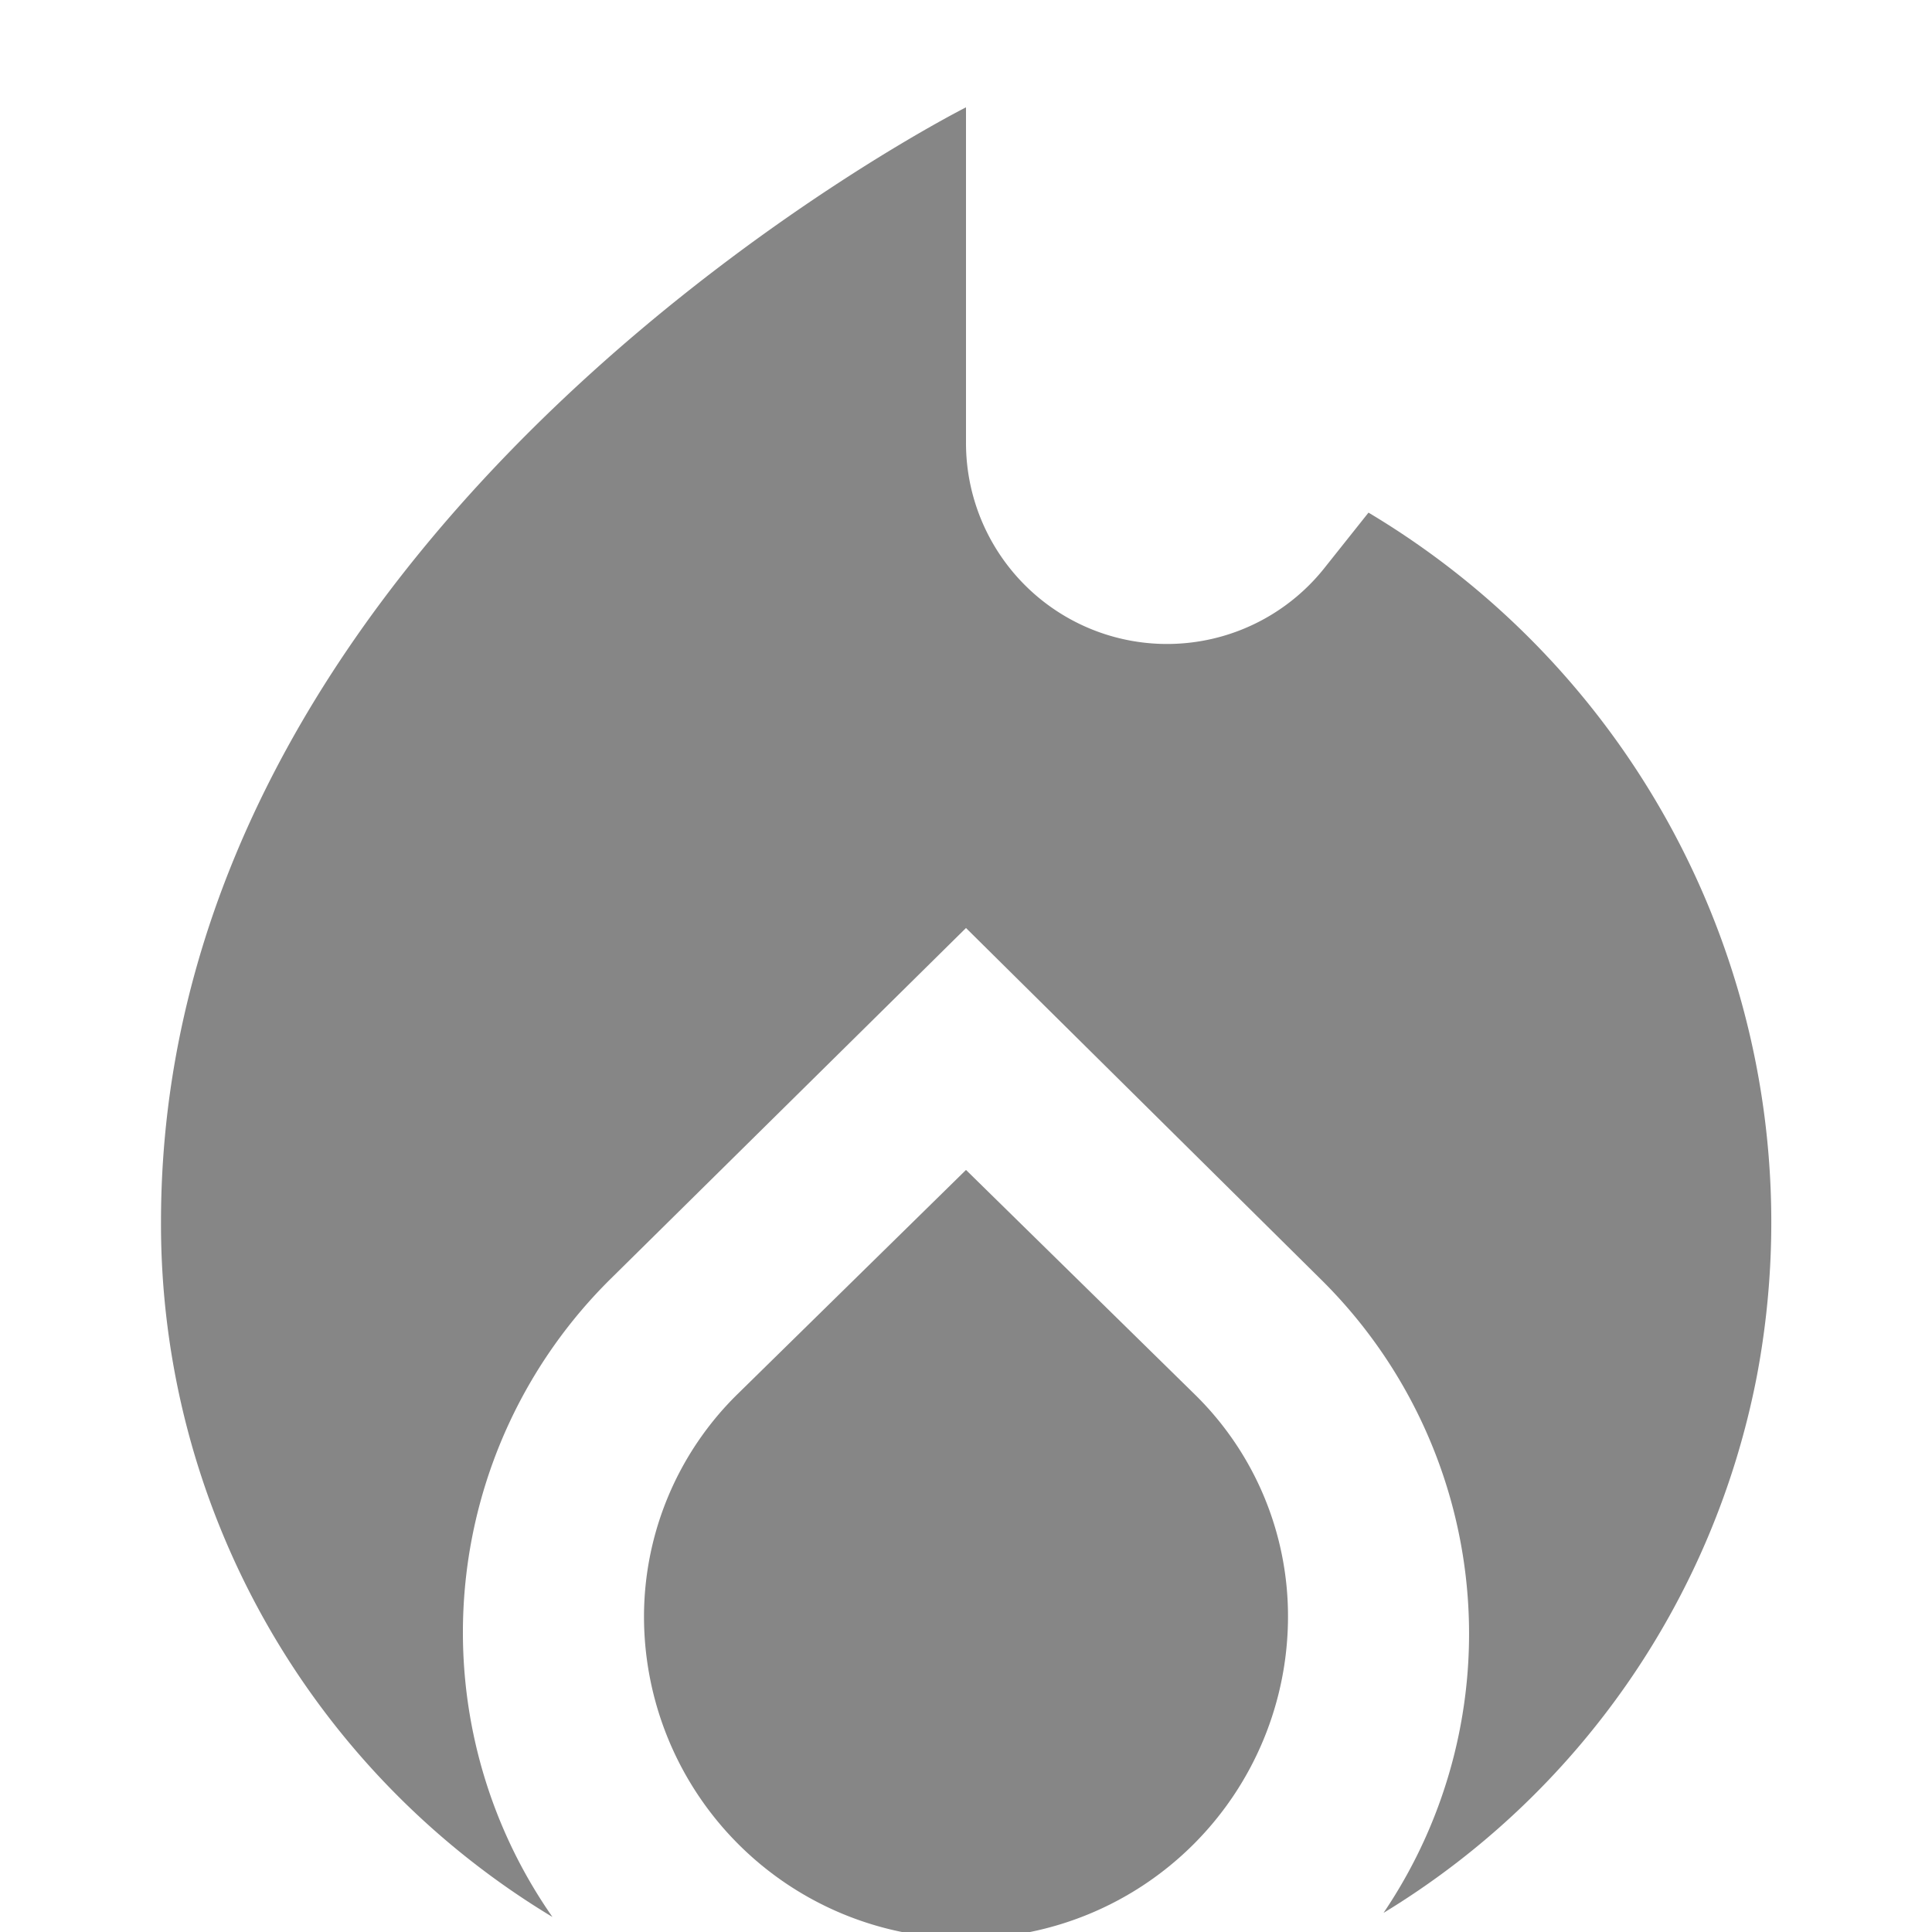<svg id="local_fire_department_black_24dp" xmlns="http://www.w3.org/2000/svg" width="18" height="18" viewBox="0 0 18 18">
  <g id="그룹_1464" data-name="그룹 1464">
    <rect id="사각형_1682" data-name="사각형 1682" width="18" height="18" fill="none"/>
  </g>
  <g id="그룹_1468" data-name="그룹 1468" transform="translate(1.5 1)">
    <g id="그룹_1467" data-name="그룹 1467">
      <g id="그룹_1465" data-name="그룹 1465" transform="translate(4.5 9.9)">
        <path id="패스_503" data-name="패스 503" d="M12,12.9,9.87,14.99A2.907,2.907,0,0,0,9,17.06a3,3,0,0,0,6,0,2.89,2.89,0,0,0-.87-2.07Z" transform="translate(-9 -12.9)" fill="#868686"/>
      </g>
      <g id="그룹_1466" data-name="그룹 1466">
        <path id="패스_504" data-name="패스 504" d="M15.25,5.776l-.413.519A1.873,1.873,0,0,1,11.5,5.115V2S4,5.776,4,12.384A7.537,7.537,0,0,0,7.647,18.86a4.63,4.63,0,0,1,.544-5.947L11.5,9.646l3.309,3.276a4.64,4.64,0,0,1,.581,5.9,7.522,7.522,0,0,0,3.478-5A7.7,7.7,0,0,0,15.25,5.776Z" transform="translate(-4 -2)" fill="#868686"/>
      </g>
    </g>
  </g>
</svg>

